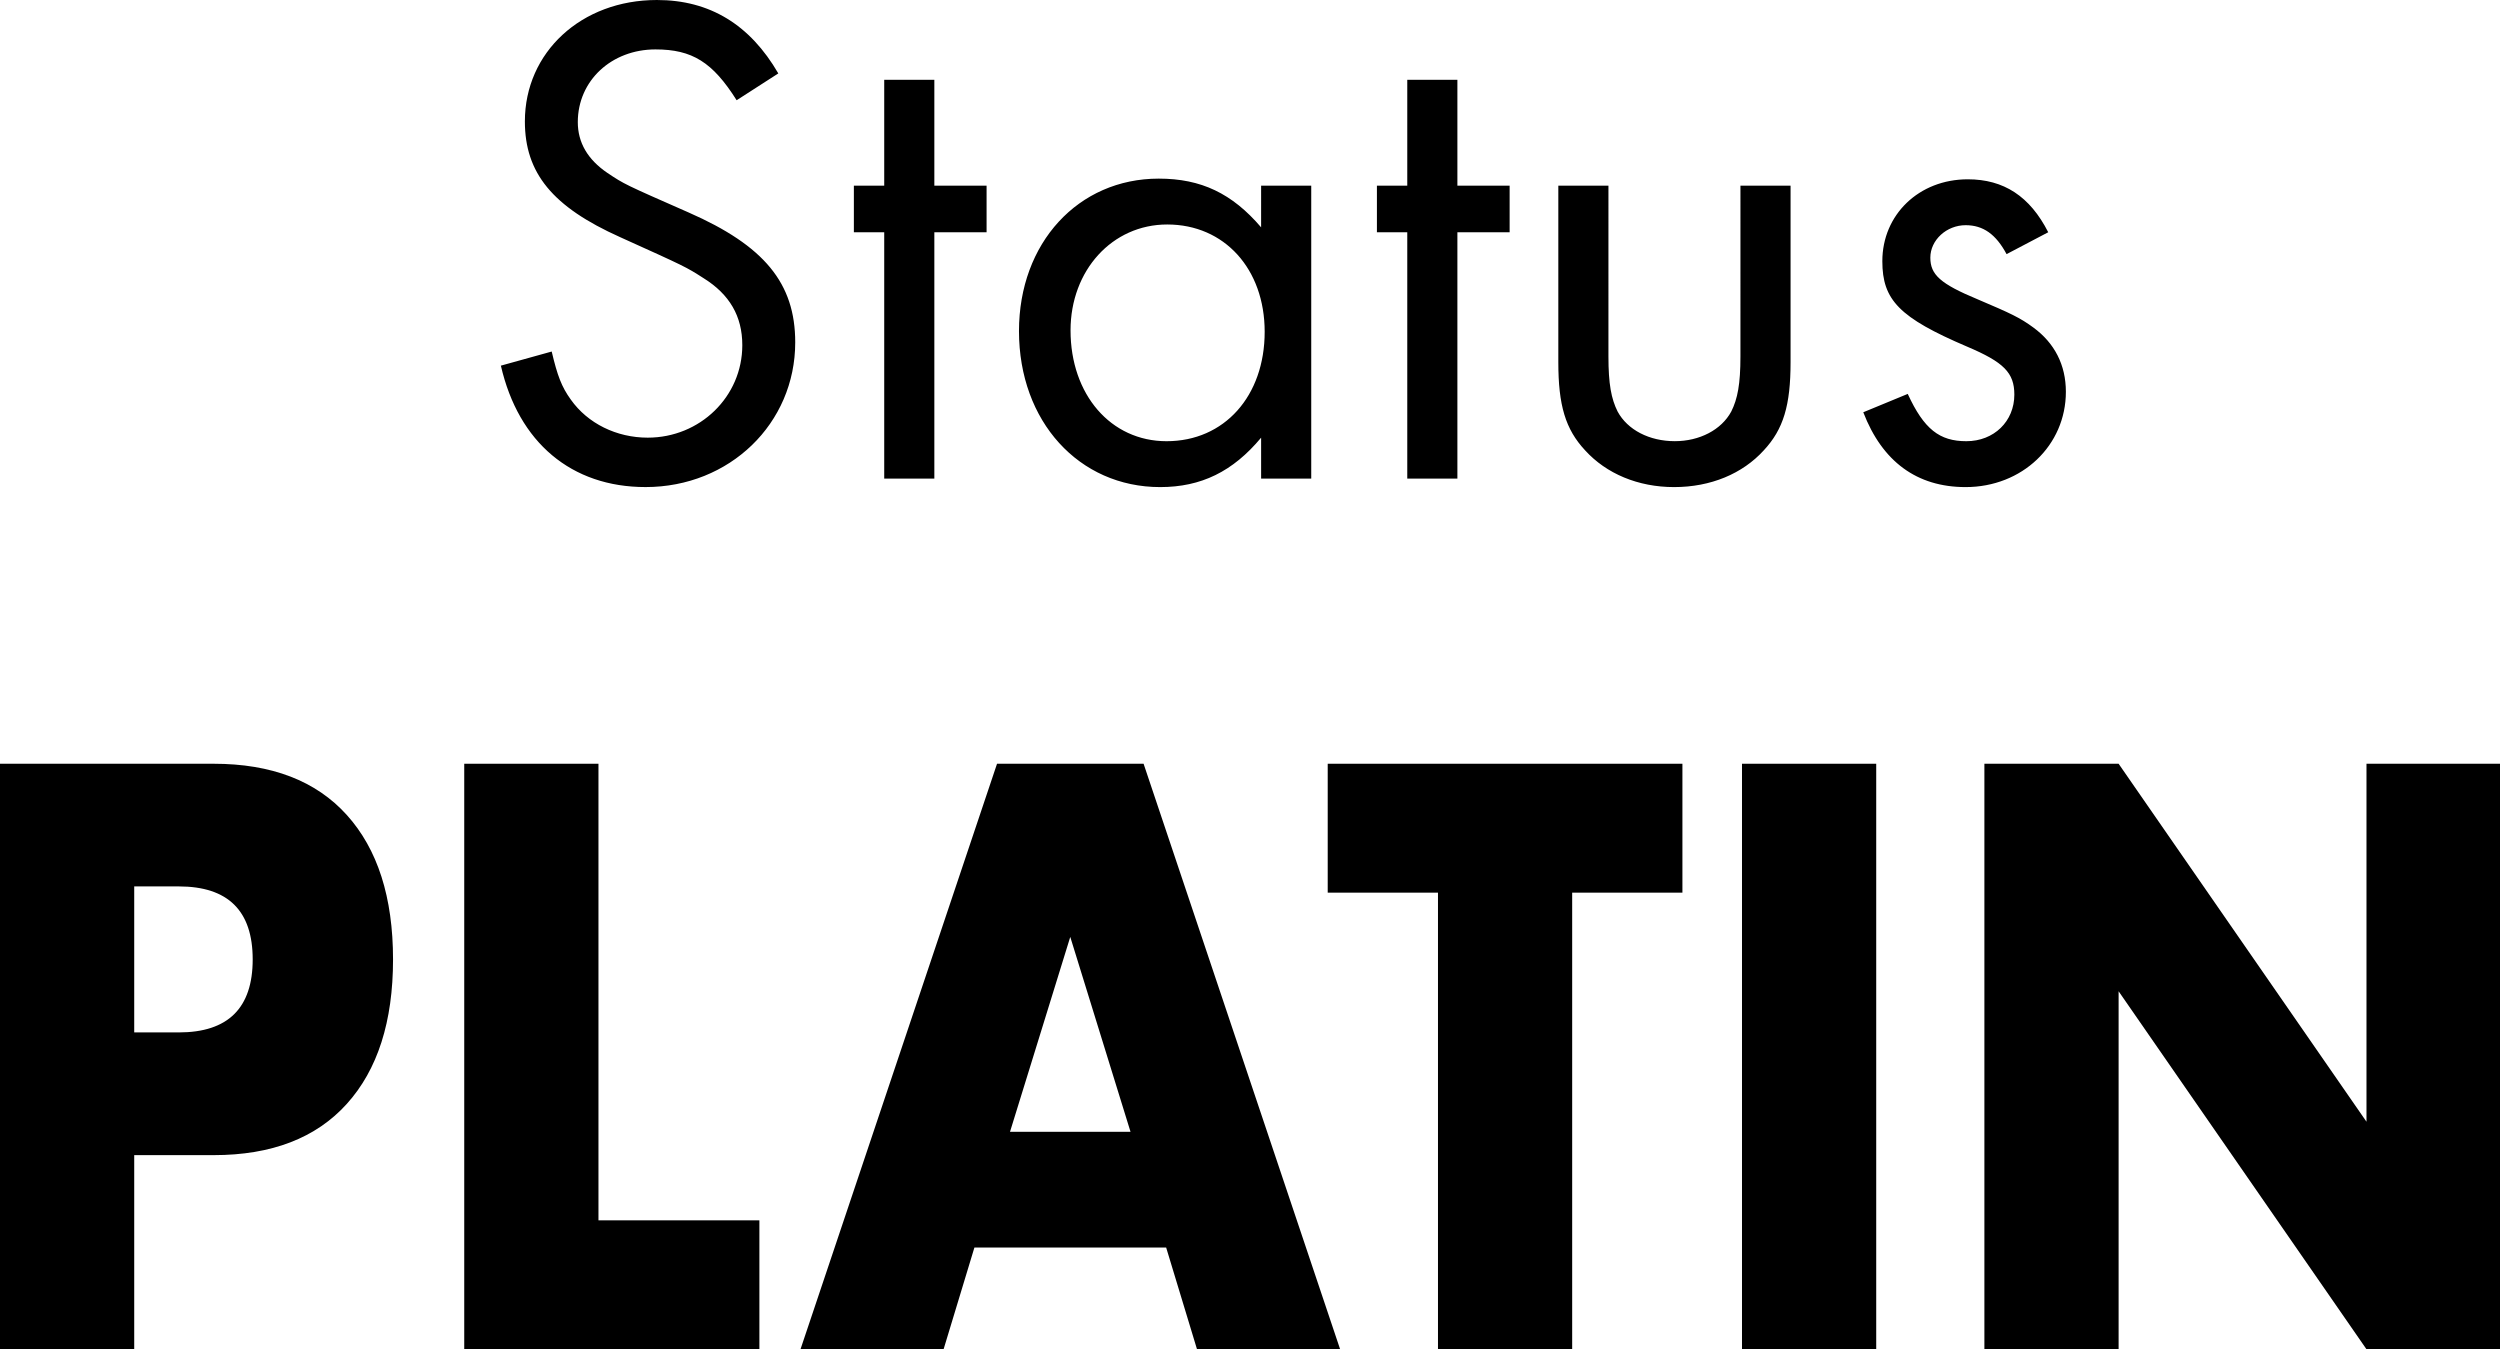 <?xml version="1.0" encoding="utf-8"?>
<!-- Generator: Adobe Illustrator 28.3.0, SVG Export Plug-In . SVG Version: 6.00 Build 0)  -->
<svg version="1.1" id="Ebene_1" xmlns="http://www.w3.org/2000/svg" xmlns:xlink="http://www.w3.org/1999/xlink" x="0px" y="0px"
	 viewBox="0 0 106.243 57.339" style="enable-background:new 0 0 106.243 57.339;" xml:space="preserve">
<path d="M31.305,4.26c-1.02-1.62-1.89-2.16-3.45-2.16c-1.86,0-3.3,1.32-3.3,3.09c0,0.87,0.42,1.59,1.26,2.16
	c0.72,0.48,0.72,0.48,3.45,1.68c3.21,1.41,4.53,3,4.53,5.52c0,3.45-2.79,6.149-6.359,6.149c-3.15,0-5.4-1.89-6.15-5.16l2.16-0.6
	c0.24,1.02,0.42,1.5,0.81,2.04c0.72,1.02,1.95,1.62,3.27,1.62c2.22,0,4.02-1.74,4.02-3.93c0-1.23-0.54-2.16-1.65-2.85
	c-0.75-0.48-0.75-0.48-3.54-1.74c-2.88-1.29-4.05-2.729-4.05-4.919c0-2.94,2.4-5.16,5.61-5.16c2.25,0,3.959,1.05,5.16,3.12
	L31.305,4.26z M39.707,20.339h-2.13V9.87h-1.29V7.89h1.29v-4.5h2.13v4.5h2.22v1.98h-2.22V20.339z M55.724,7.89v12.45h-2.13V18.6
	c-1.2,1.44-2.55,2.1-4.29,2.1c-3.45,0-6-2.79-6-6.629c0-3.75,2.52-6.48,5.94-6.48c1.8,0,3.12,0.63,4.35,2.07V7.89
	C53.594,7.89,55.724,7.89,55.724,7.89z M45.495,14.04c0,2.73,1.71,4.71,4.08,4.71c2.46,0,4.17-1.92,4.17-4.65
	c0-2.67-1.71-4.56-4.14-4.56C47.265,9.54,45.495,11.49,45.495,14.04z M61.935,20.339h-2.13V9.87h-1.29V7.89h1.29v-4.5h2.13v4.5h2.22
	v1.98h-2.22V20.339z M68.354,15.149c0,1.17,0.12,1.8,0.39,2.34c0.42,0.78,1.35,1.26,2.43,1.26c1.05,0,1.98-0.48,2.4-1.26
	c0.27-0.54,0.39-1.17,0.39-2.34V7.89h2.13v7.5c0,1.83-0.3,2.85-1.14,3.75c-0.9,0.99-2.25,1.56-3.81,1.56
	c-1.53,0-2.88-0.57-3.78-1.56c-0.84-0.9-1.14-1.92-1.14-3.75v-7.5h2.13C68.354,7.89,68.354,15.149,68.354,15.149z M85.274,10.8
	c-0.45-0.84-0.99-1.23-1.74-1.23c-0.81,0-1.5,0.63-1.5,1.38c0,0.72,0.42,1.11,2.01,1.77c1.41,0.6,1.8,0.78,2.37,1.2
	c0.9,0.66,1.38,1.59,1.38,2.73c0,2.28-1.86,4.05-4.26,4.05c-2.07,0-3.54-1.08-4.35-3.18l1.89-0.78c0.69,1.5,1.35,2.01,2.49,2.01
	c1.17,0,2.04-0.84,2.04-1.98c0-0.93-0.45-1.38-2.01-2.04c-2.88-1.23-3.6-1.98-3.6-3.63c0-1.98,1.56-3.48,3.63-3.48
	c1.53,0,2.64,0.72,3.42,2.25C87.044,9.87,85.274,10.8,85.274,10.8z"/>
<g>
	<path d="M5.704,57.339H0V32.457h9.079c2.464,0,4.351,0.726,5.66,2.178s1.964,3.498,1.964,6.138c0,2.641-0.655,4.687-1.964,6.138
		c-1.31,1.453-3.196,2.179-5.66,2.179H5.704V57.339z M5.704,43.875h1.892c2.095,0,3.143-1.034,3.143-3.103
		c0-2.067-1.047-3.102-3.143-3.102H5.704V43.875z"/>
	<path d="M25.433,32.457v19.404h6.839v5.478H19.729V32.457H25.433z"/>
	<path d="M49.558,53.016h-8.148l-1.31,4.323h-6.081l8.352-24.882h6.228l8.352,24.882h-6.082L49.558,53.016z M48.044,48.099
		l-2.561-8.283l-2.561,8.283H48.044z"/>
	<path d="M66.813,37.935v19.404H61.11V37.935h-4.686v-5.478h15.074v5.478H66.813z"/>
	<path d="M79.734,32.457v24.882H74.03V32.457H79.734z"/>
	<path d="M84.331,57.339V32.457h5.704l10.534,15.213V32.457h5.674v24.882h-5.674L90.035,42.126v15.213H84.331z"/>
</g>
</svg>
